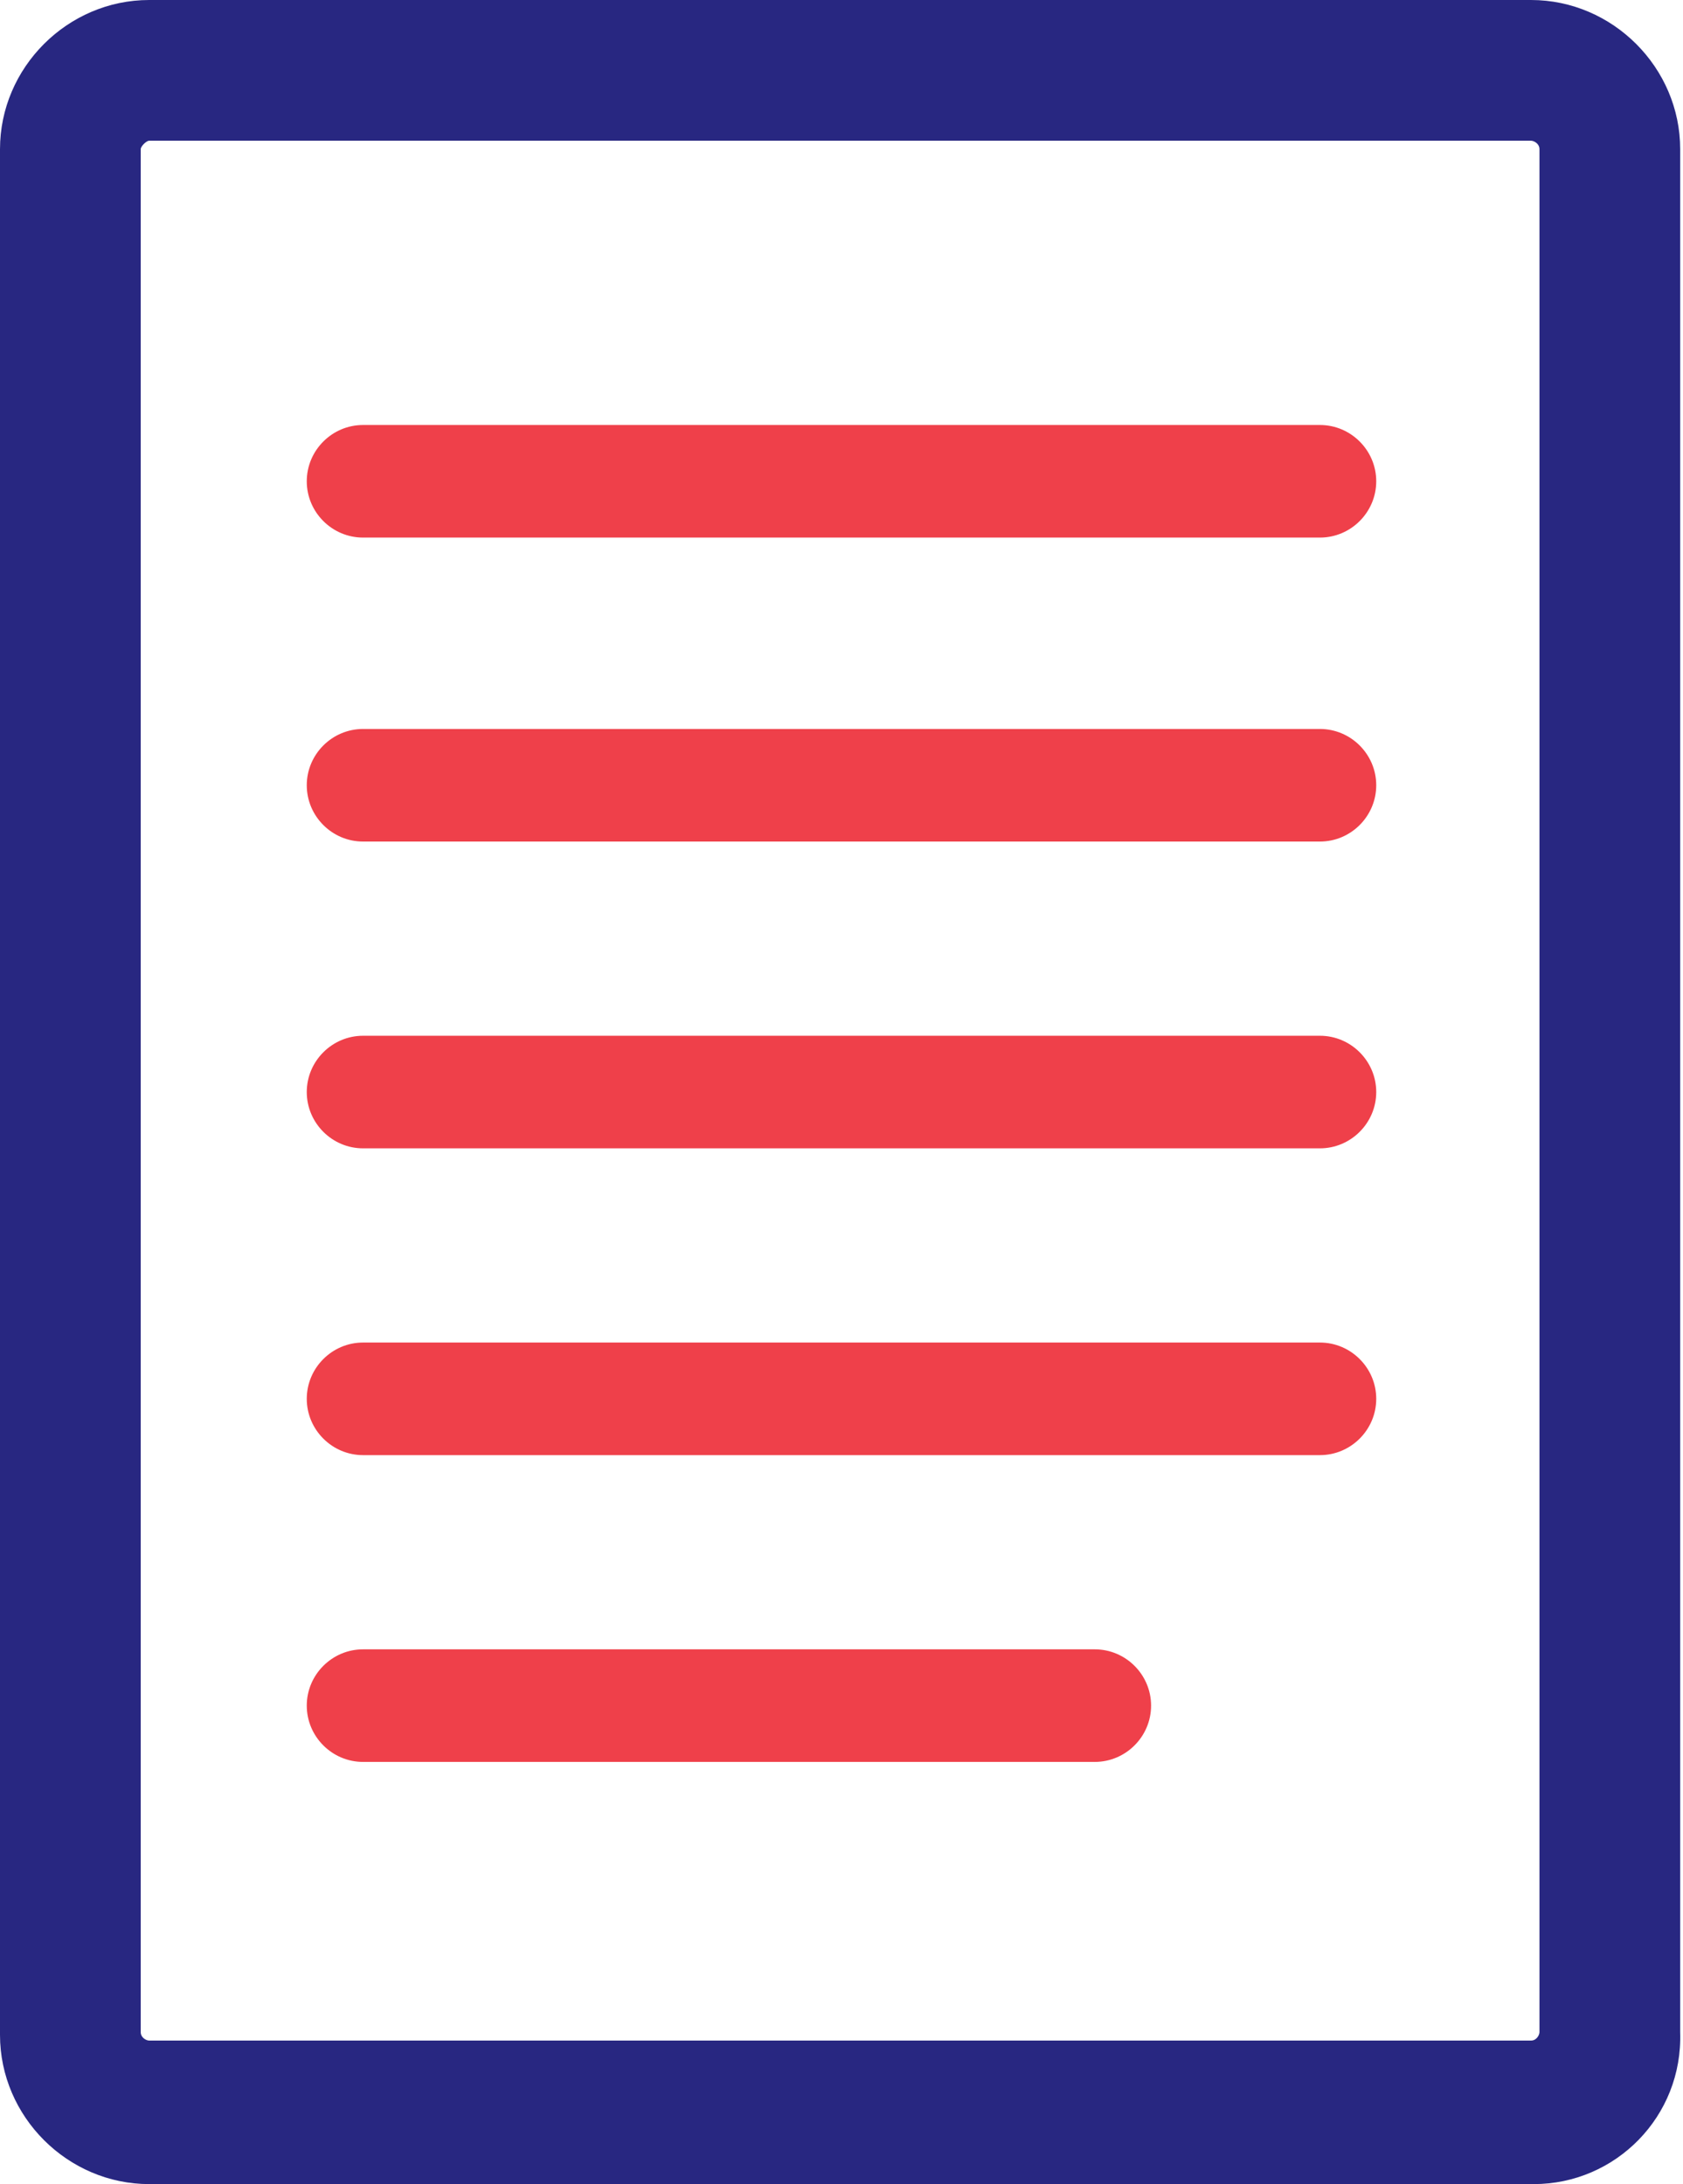 <?xml version="1.0" encoding="utf-8"?>
<!-- Generator: Adobe Illustrator 21.1.0, SVG Export Plug-In . SVG Version: 6.00 Build 0)  -->
<svg version="1.1" id="Layer_1" xmlns="http://www.w3.org/2000/svg" xmlns:xlink="http://www.w3.org/1999/xlink" x="0px" y="0px"
	 viewBox="0 0 59.8 77.6" style="enable-background:new 0 0 59.8 77.6;" xml:space="preserve">
<style type="text/css">
	.st0{fill:#282781;}
	.st1{fill:#EF404A;}
</style>
<g>
	<g>
		<path class="st0" d="M54.5,77.6H5.3c-2.9,0-5.3-2.4-5.3-5.3V5.3C0,2.4,2.4,0,5.3,0h49.1c2.9,0,5.3,2.4,5.3,5.3v66.9
			C59.8,75.2,57.4,77.6,54.5,77.6z M5.3,5C5.2,5,5,5.2,5,5.3v66.9c0,0.2,0.2,0.3,0.3,0.3h49.1c0.2,0,0.3-0.2,0.3-0.3V5.3
			c0-0.2-0.2-0.3-0.3-0.3H5.3z"/>
	</g>
	<g>
		<g>
			<path class="st1" d="M46.9,19.1h-34c-1.1,0-2-0.9-2-2s0.9-2,2-2h34c1.1,0,2,0.9,2,2S48,19.1,46.9,19.1z"/>
		</g>
		<g>
			<path class="st1" d="M46.9,29.9h-34c-1.1,0-2-0.9-2-2s0.9-2,2-2h34c1.1,0,2,0.9,2,2S48,29.9,46.9,29.9z"/>
		</g>
		<g>
			<path class="st1" d="M46.9,40.8h-34c-1.1,0-2-0.9-2-2s0.9-2,2-2h34c1.1,0,2,0.9,2,2S48,40.8,46.9,40.8z"/>
		</g>
		<g>
			<path class="st1" d="M46.9,51.7h-34c-1.1,0-2-0.9-2-2s0.9-2,2-2h34c1.1,0,2,0.9,2,2S48,51.7,46.9,51.7z"/>
		</g>
		<g>
			<path class="st1" d="M38.9,62.6h-26c-1.1,0-2-0.9-2-2s0.9-2,2-2h26c1.1,0,2,0.9,2,2S40,62.6,38.9,62.6z"/>
		</g>
	</g>
</g>
</svg>
